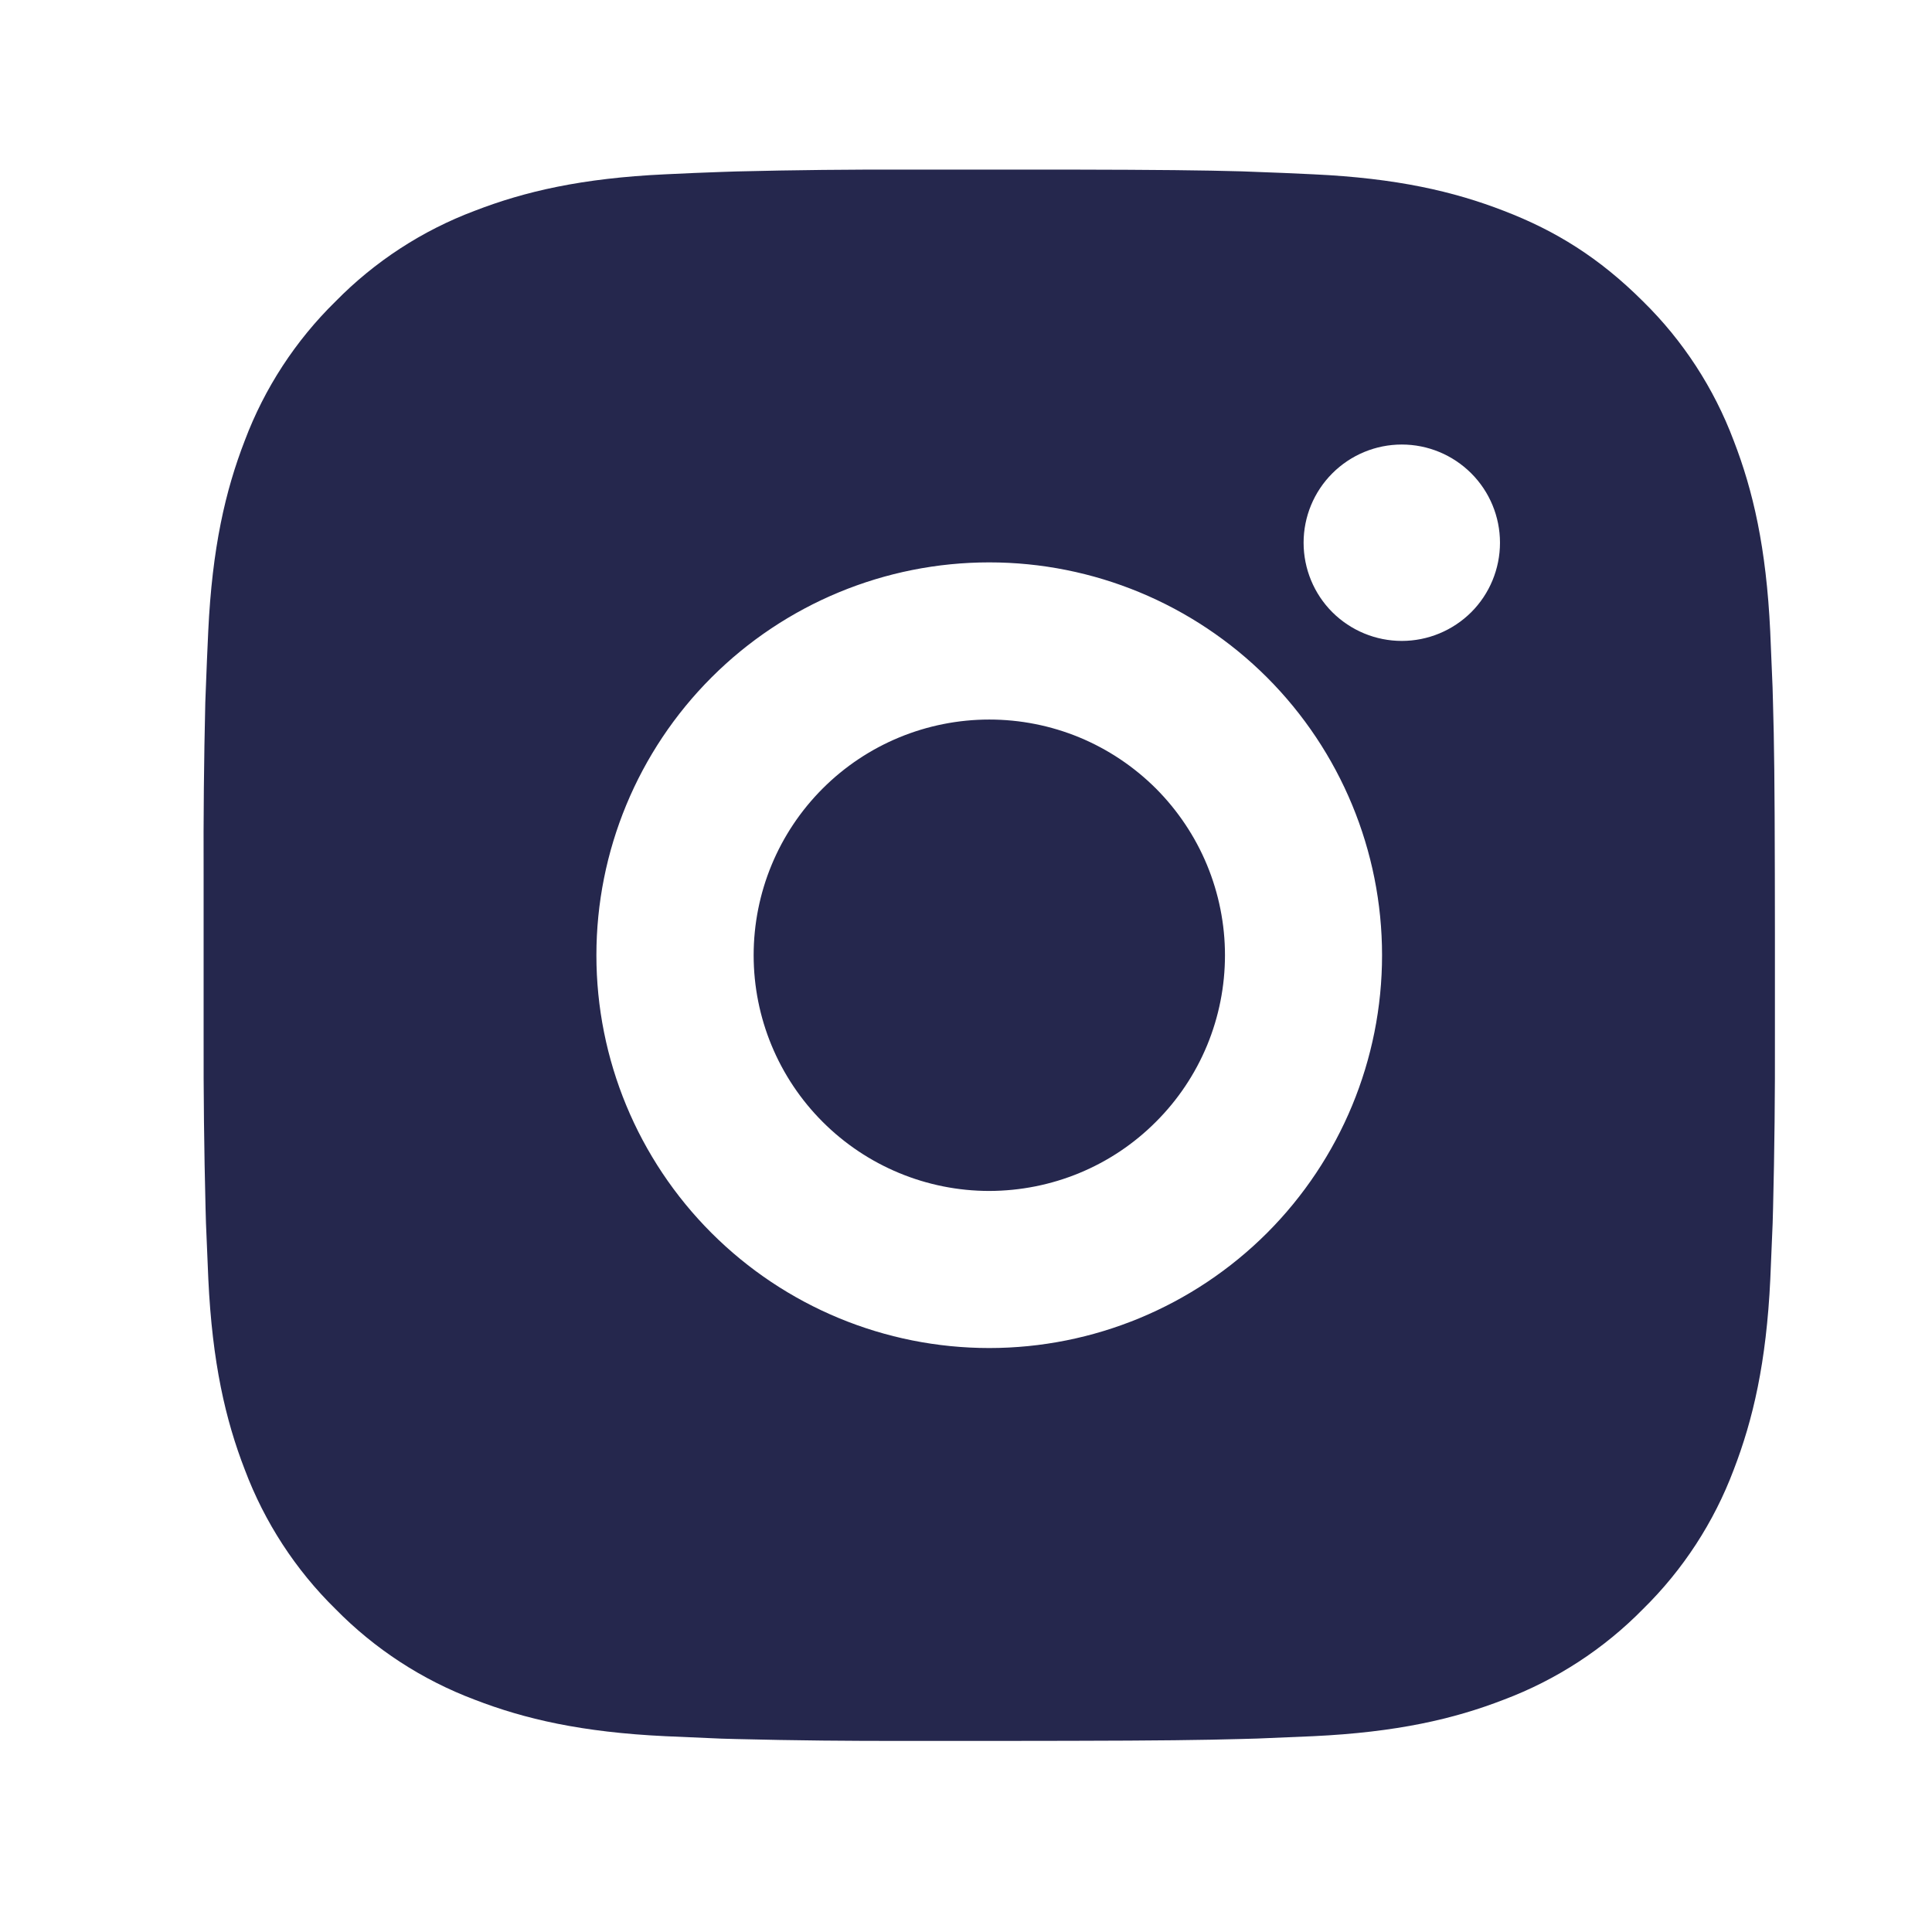 <svg width="23" height="23" viewBox="0 0 23 23" fill="none" xmlns="http://www.w3.org/2000/svg">
<path d="M12.738 2.019C13.79 2.021 14.324 2.027 14.786 2.04L14.967 2.047C15.177 2.054 15.383 2.063 15.633 2.075C16.628 2.121 17.307 2.279 17.903 2.51C18.52 2.747 19.04 3.069 19.56 3.588C20.036 4.055 20.404 4.621 20.639 5.245C20.87 5.841 21.027 6.52 21.074 7.516C21.085 7.765 21.094 7.972 21.102 8.182L21.107 8.364C21.121 8.824 21.127 9.358 21.129 10.41L21.13 11.108V12.333C21.132 13.015 21.125 13.697 21.108 14.38L21.103 14.561C21.095 14.771 21.086 14.978 21.075 15.227C21.028 16.223 20.869 16.901 20.639 17.498C20.404 18.122 20.036 18.688 19.56 19.155C19.093 19.631 18.527 19.999 17.903 20.234C17.307 20.465 16.628 20.622 15.633 20.669L14.967 20.697L14.786 20.702C14.324 20.715 13.79 20.722 12.738 20.724L12.04 20.725H10.816C10.134 20.727 9.451 20.72 8.769 20.703L8.587 20.698C8.365 20.689 8.143 20.679 7.921 20.669C6.926 20.622 6.247 20.465 5.65 20.234C5.026 19.999 4.461 19.631 3.994 19.155C3.518 18.688 3.15 18.122 2.915 17.498C2.684 16.902 2.527 16.223 2.48 15.227L2.452 14.561L2.447 14.38C2.43 13.697 2.422 13.015 2.424 12.333V10.41C2.421 9.728 2.428 9.046 2.444 8.364L2.451 8.182C2.458 7.972 2.468 7.765 2.479 7.516C2.526 6.52 2.683 5.842 2.914 5.245C3.149 4.621 3.518 4.055 3.995 3.588C4.462 3.112 5.027 2.744 5.65 2.51C6.247 2.279 6.925 2.121 7.921 2.075C8.17 2.063 8.378 2.054 8.587 2.047L8.769 2.041C9.451 2.024 10.133 2.017 10.815 2.019L12.738 2.019ZM11.777 6.695C10.536 6.695 9.347 7.188 8.47 8.065C7.593 8.942 7.1 10.131 7.1 11.372C7.1 12.612 7.593 13.801 8.47 14.678C9.347 15.555 10.536 16.048 11.777 16.048C13.017 16.048 14.206 15.555 15.084 14.678C15.96 13.801 16.453 12.612 16.453 11.372C16.453 10.131 15.96 8.942 15.084 8.065C14.206 7.188 13.017 6.695 11.777 6.695ZM11.777 8.566C12.145 8.566 12.51 8.638 12.851 8.779C13.191 8.92 13.5 9.127 13.761 9.387C14.021 9.648 14.228 9.957 14.369 10.297C14.51 10.638 14.583 11.003 14.583 11.371C14.583 11.74 14.511 12.104 14.37 12.445C14.229 12.785 14.022 13.095 13.761 13.355C13.501 13.616 13.192 13.823 12.851 13.964C12.511 14.105 12.146 14.177 11.778 14.178C11.033 14.178 10.32 13.882 9.794 13.356C9.267 12.829 8.972 12.116 8.972 11.372C8.972 10.627 9.267 9.914 9.794 9.387C10.32 8.861 11.033 8.566 11.778 8.566M16.688 5.292C16.378 5.292 16.081 5.415 15.861 5.635C15.642 5.854 15.519 6.151 15.519 6.461C15.519 6.771 15.642 7.069 15.861 7.288C16.081 7.507 16.378 7.63 16.688 7.63C16.998 7.63 17.295 7.507 17.515 7.288C17.734 7.069 17.857 6.771 17.857 6.461C17.857 6.151 17.734 5.854 17.515 5.635C17.295 5.415 16.998 5.292 16.688 5.292Z" fill="#25274D"/>
</svg>
